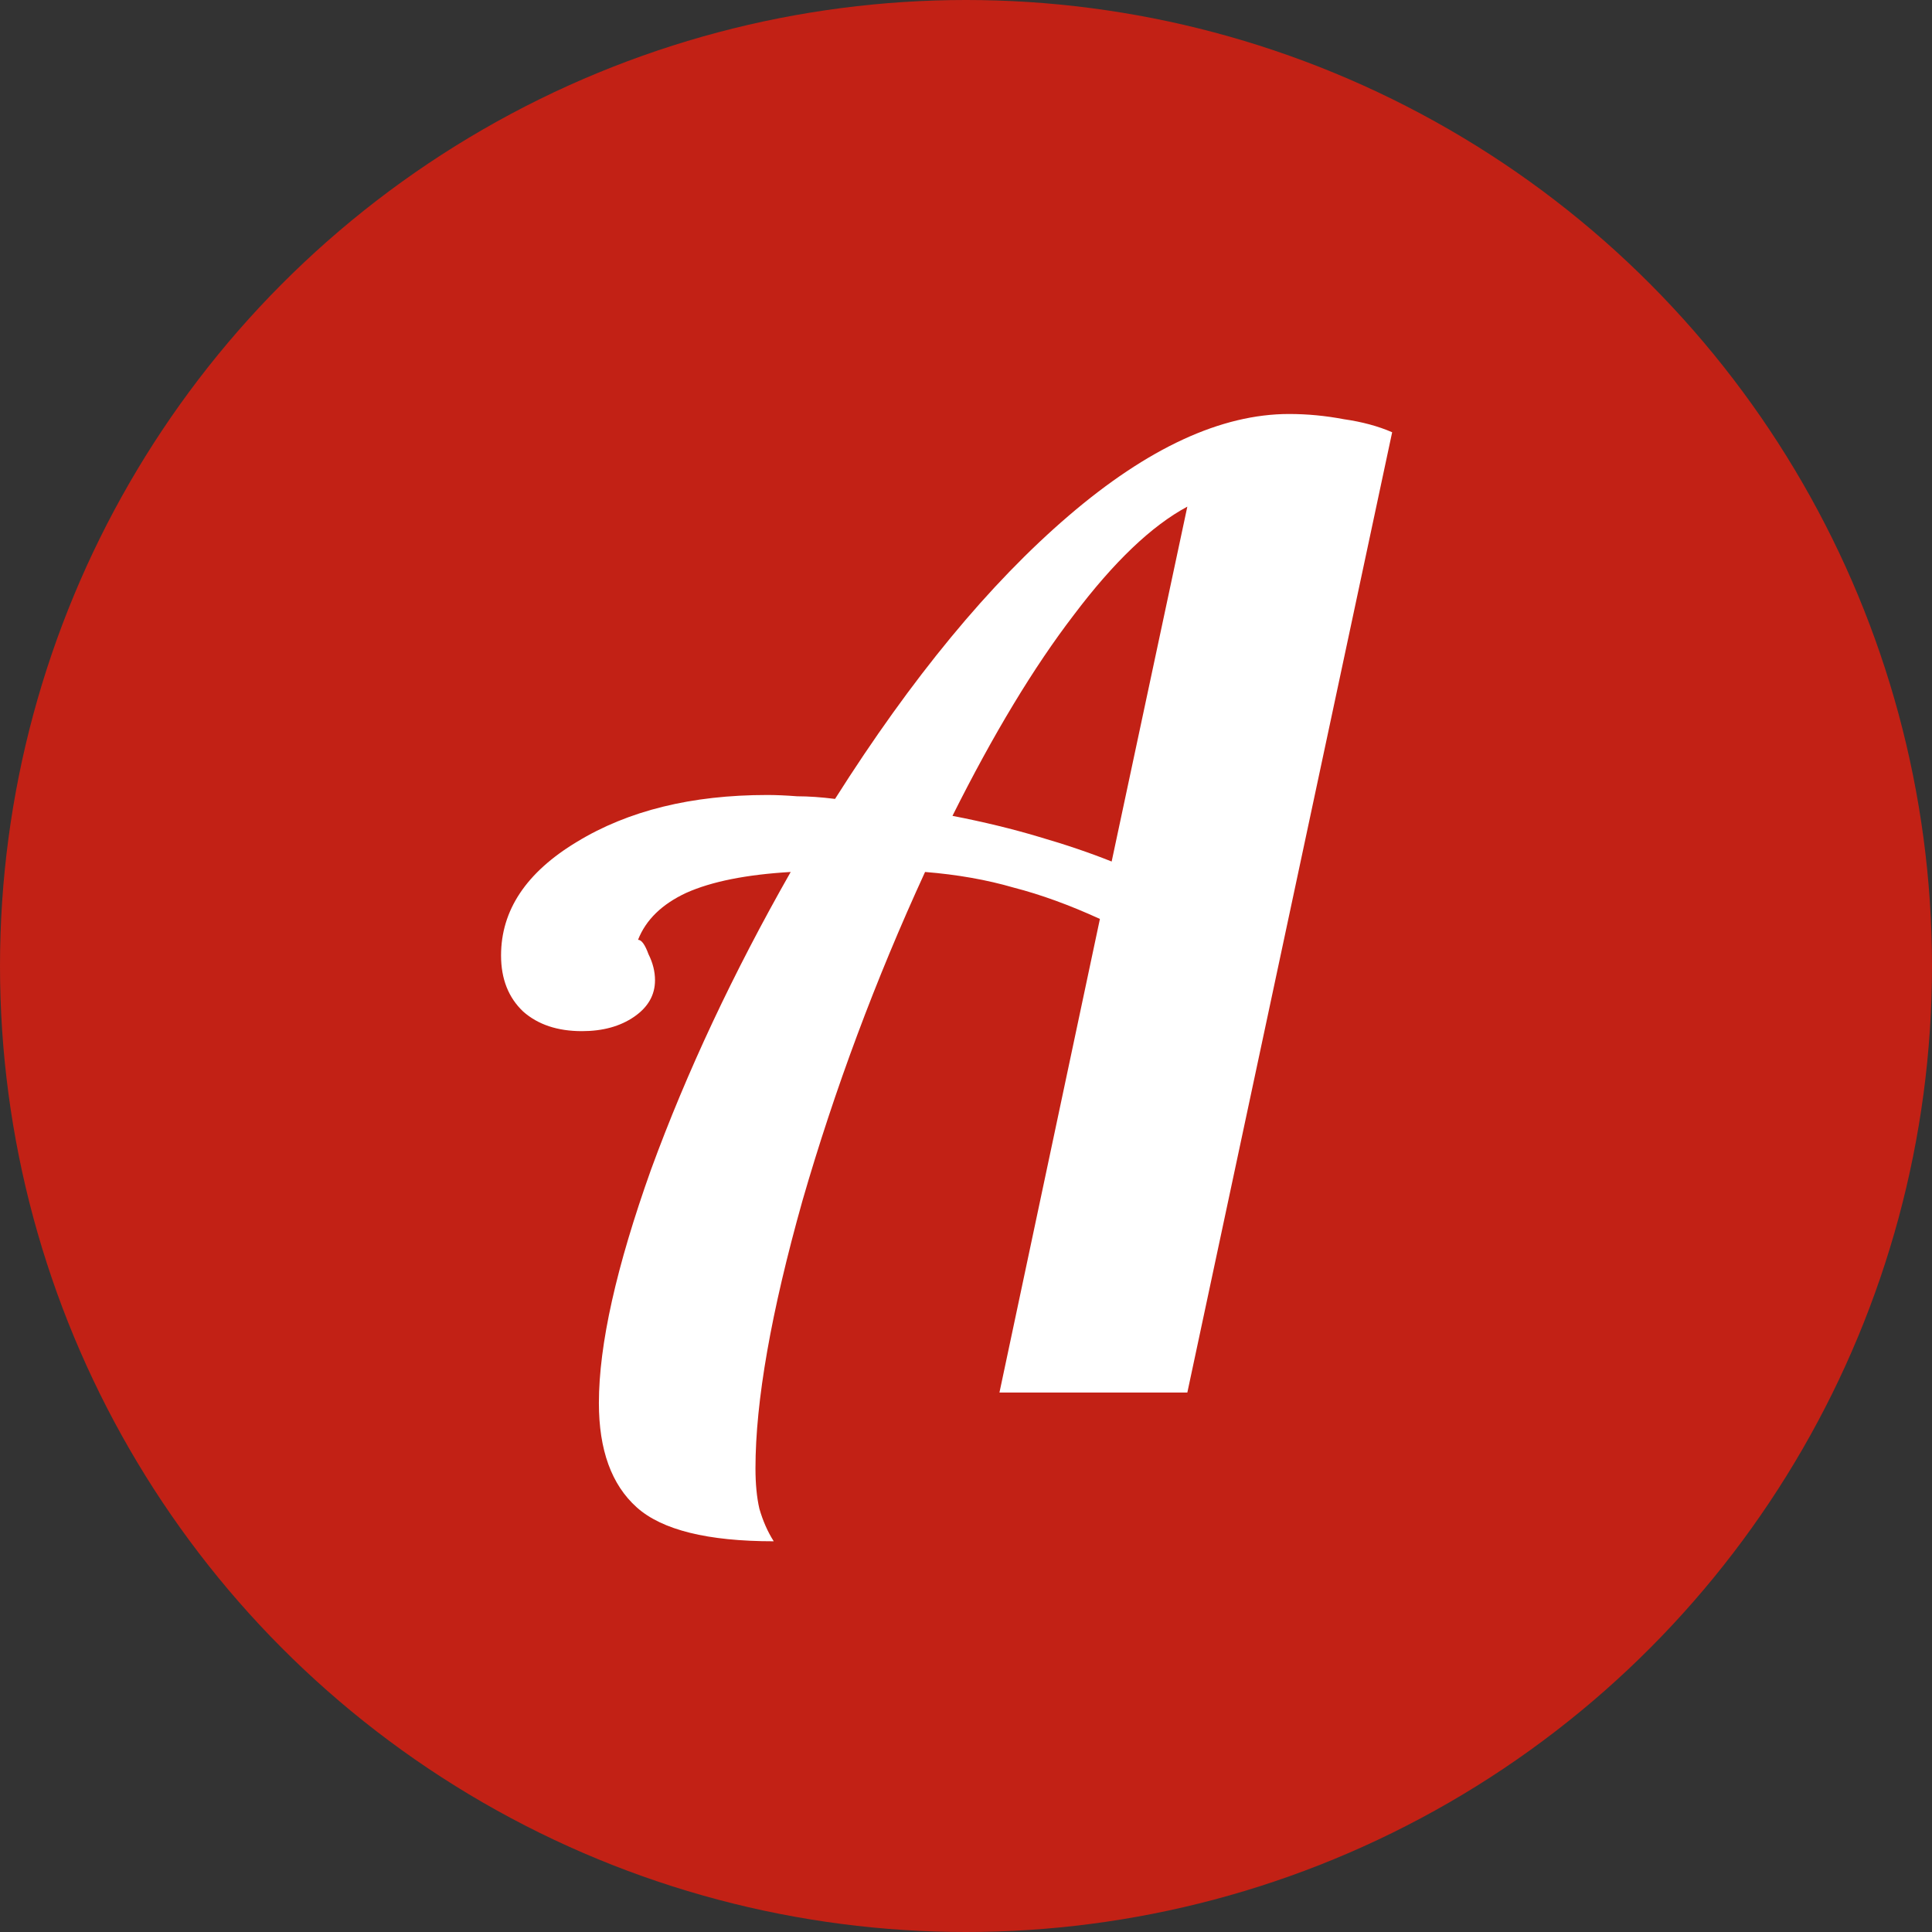 <svg width="64" height="64" viewBox="0 0 64 64" fill="none" xmlns="http://www.w3.org/2000/svg">
<rect x="0" y="0" width="64" height="64" fill="#333333" stroke="none"/>
<circle cx="32" cy="32" r="32" fill="#C22115"/>
<path d="M39.332 16.783C38.15 17.417 36.897 18.613 35.572 20.37C34.246 22.099 32.906 24.318 31.552 27.026C32.589 27.228 33.54 27.459 34.405 27.718C35.298 27.977 36.105 28.251 36.825 28.539L39.332 16.783ZM42.703 13.714C43.308 13.714 43.913 13.772 44.518 13.887C45.123 13.974 45.656 14.118 46.117 14.319L39.332 46.13H33.108L36.436 30.441C35.428 29.98 34.477 29.634 33.583 29.404C32.69 29.144 31.71 28.971 30.644 28.885C29.002 32.458 27.648 36.088 26.582 39.776C25.544 43.465 25.026 46.418 25.026 48.637C25.026 49.155 25.069 49.602 25.155 49.977C25.271 50.38 25.429 50.74 25.631 51.057C23.441 51.057 21.928 50.682 21.093 49.933C20.257 49.184 19.839 48.032 19.839 46.476C19.839 44.545 20.416 41.966 21.568 38.739C22.749 35.512 24.291 32.227 26.193 28.885C24.723 28.971 23.571 29.202 22.735 29.576C21.928 29.951 21.395 30.47 21.136 31.132C21.251 31.132 21.366 31.291 21.482 31.608C21.626 31.896 21.698 32.184 21.698 32.472C21.698 32.962 21.467 33.365 21.006 33.682C20.545 33.999 19.969 34.158 19.277 34.158C18.471 34.158 17.822 33.942 17.332 33.51C16.843 33.048 16.598 32.429 16.598 31.651C16.598 30.153 17.433 28.899 19.105 27.891C20.805 26.854 22.908 26.335 25.415 26.335C25.703 26.335 26.034 26.349 26.409 26.378C26.783 26.378 27.201 26.407 27.662 26.465C30.198 22.459 32.777 19.333 35.399 17.086C38.021 14.838 40.456 13.714 42.703 13.714Z" fill="white"/>
</svg>